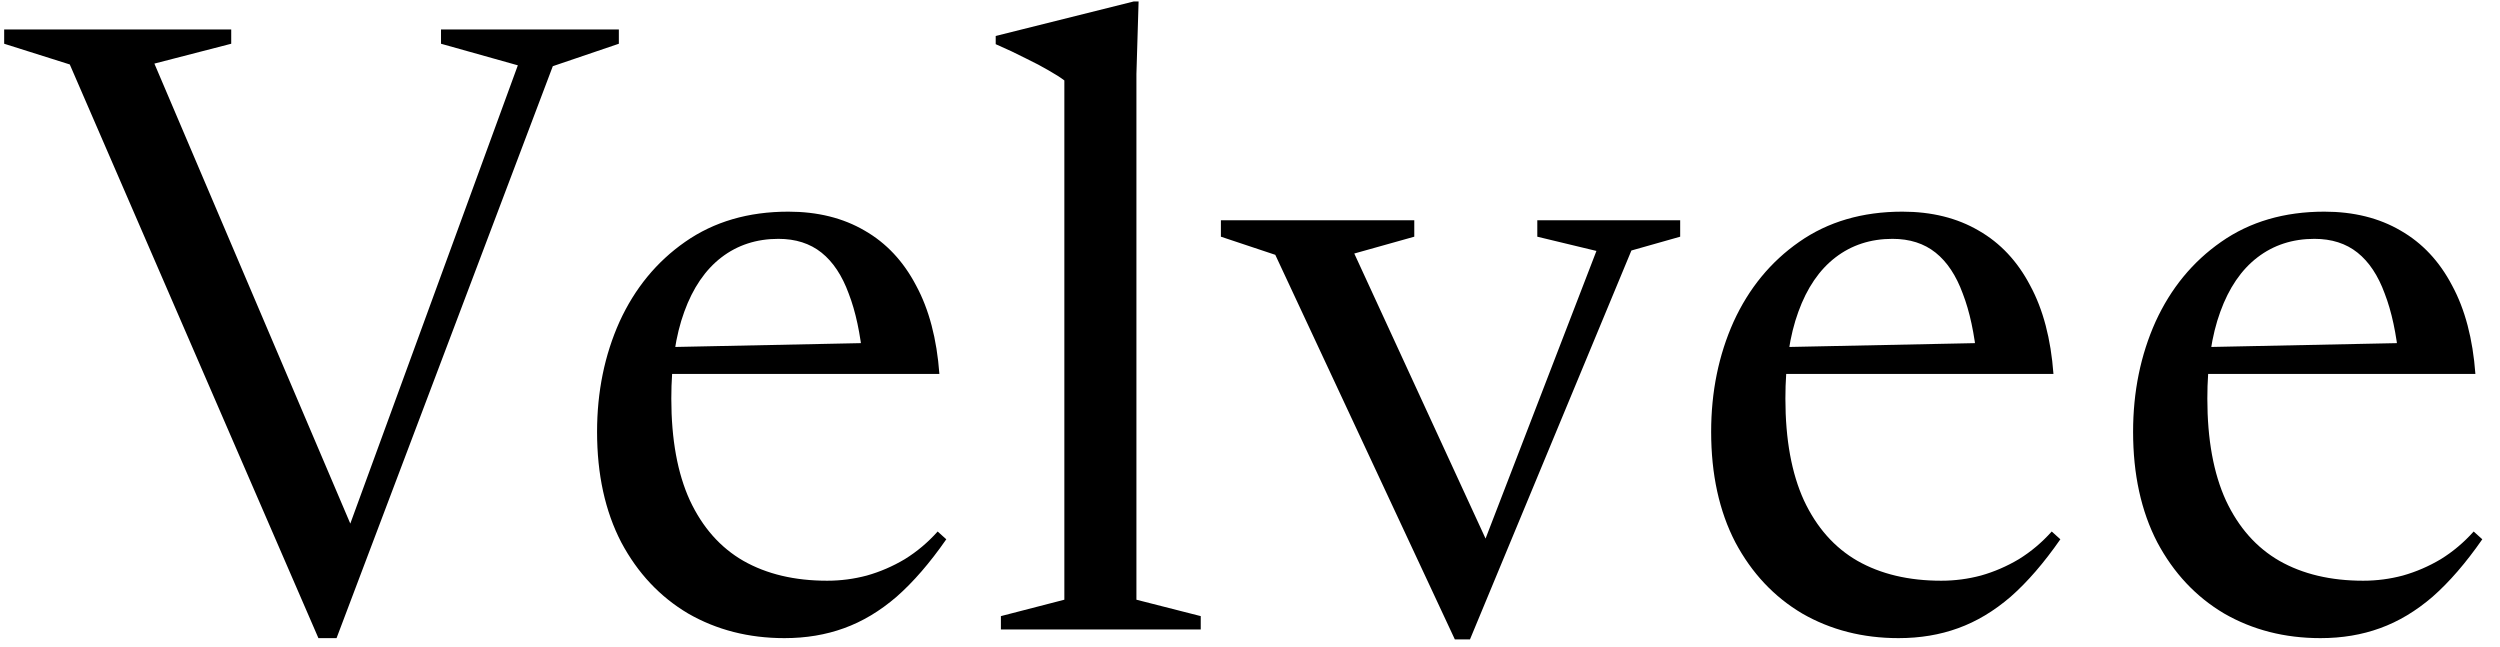 <svg width="139" height="36" viewBox="0 0 139 36" fill="none" xmlns="http://www.w3.org/2000/svg">
<path d="M3.88 3.584L0.232 2.432V1.64H12.856V2.432L8.584 3.536L20.032 30.416H19L28.792 3.632L24.52 2.432V1.64H34.408V2.432L30.736 3.68L18.712 35.48H17.704L3.88 3.584ZM43.83 11.768C45.462 11.768 46.877 12.12 48.078 12.824C49.278 13.512 50.23 14.528 50.934 15.872C51.654 17.2 52.086 18.84 52.23 20.792H36.87L36.894 19.304L49.733 19.04L47.981 20.024C47.837 18.552 47.574 17.32 47.19 16.328C46.822 15.32 46.318 14.56 45.678 14.048C45.038 13.536 44.237 13.28 43.278 13.28C42.062 13.28 41.005 13.624 40.109 14.312C39.214 15 38.526 16.008 38.045 17.336C37.566 18.648 37.325 20.256 37.325 22.16C37.325 24.432 37.669 26.32 38.358 27.824C39.062 29.328 40.053 30.448 41.334 31.184C42.63 31.92 44.181 32.288 45.989 32.288C46.742 32.288 47.477 32.192 48.197 32C48.934 31.792 49.638 31.488 50.309 31.088C50.981 30.672 51.59 30.16 52.133 29.552L52.614 29.984C51.702 31.296 50.782 32.36 49.853 33.176C48.925 33.976 47.95 34.56 46.925 34.928C45.917 35.296 44.813 35.48 43.614 35.48C41.63 35.48 39.846 35.024 38.261 34.112C36.694 33.184 35.453 31.864 34.541 30.152C33.645 28.424 33.197 26.376 33.197 24.008C33.197 21.784 33.614 19.744 34.446 17.888C35.294 16.032 36.51 14.552 38.093 13.448C39.694 12.328 41.605 11.768 43.83 11.768ZM63.185 33.344L66.761 34.256V35H55.65V34.256L59.178 33.344V4.472C58.969 4.312 58.681 4.128 58.313 3.92C57.962 3.712 57.538 3.488 57.041 3.248C56.545 2.992 55.986 2.728 55.361 2.456V2L63.041 0.08H63.306L63.185 4.112V33.344ZM90.706 13.928L81.73 35.552H80.89L70.906 14.168L67.882 13.16V12.248H78.634V13.16L75.298 14.096L83.002 30.824H82.258L88.762 13.952L85.474 13.16V12.248H93.418V13.16L90.706 13.928ZM105.772 11.768C107.404 11.768 108.82 12.12 110.02 12.824C111.22 13.512 112.172 14.528 112.876 15.872C113.596 17.2 114.028 18.84 114.172 20.792H98.812L98.836 19.304L111.676 19.04L109.924 20.024C109.78 18.552 109.516 17.32 109.132 16.328C108.764 15.32 108.26 14.56 107.62 14.048C106.98 13.536 106.18 13.28 105.22 13.28C104.004 13.28 102.948 13.624 102.052 14.312C101.156 15 100.468 16.008 99.988 17.336C99.508 18.648 99.268 20.256 99.268 22.16C99.268 24.432 99.612 26.32 100.3 27.824C101.004 29.328 101.996 30.448 103.276 31.184C104.572 31.92 106.124 32.288 107.932 32.288C108.684 32.288 109.42 32.192 110.14 32C110.876 31.792 111.58 31.488 112.252 31.088C112.924 30.672 113.532 30.16 114.076 29.552L114.556 29.984C113.644 31.296 112.724 32.36 111.796 33.176C110.868 33.976 109.892 34.56 108.868 34.928C107.86 35.296 106.756 35.48 105.556 35.48C103.572 35.48 101.788 35.024 100.204 34.112C98.636 33.184 97.396 31.864 96.484 30.152C95.588 28.424 95.14 26.376 95.14 24.008C95.14 21.784 95.556 19.744 96.388 17.888C97.236 16.032 98.452 14.552 100.036 13.448C101.636 12.328 103.548 11.768 105.772 11.768ZM129.232 11.768C130.864 11.768 132.28 12.12 133.48 12.824C134.68 13.512 135.632 14.528 136.336 15.872C137.056 17.2 137.488 18.84 137.632 20.792H122.272L122.296 19.304L135.136 19.04L133.384 20.024C133.24 18.552 132.976 17.32 132.592 16.328C132.224 15.32 131.72 14.56 131.08 14.048C130.44 13.536 129.64 13.28 128.68 13.28C127.464 13.28 126.408 13.624 125.512 14.312C124.616 15 123.928 16.008 123.448 17.336C122.968 18.648 122.728 20.256 122.728 22.16C122.728 24.432 123.072 26.32 123.76 27.824C124.464 29.328 125.456 30.448 126.736 31.184C128.032 31.92 129.584 32.288 131.392 32.288C132.144 32.288 132.88 32.192 133.6 32C134.336 31.792 135.04 31.488 135.712 31.088C136.384 30.672 136.992 30.16 137.536 29.552L138.016 29.984C137.104 31.296 136.184 32.36 135.256 33.176C134.328 33.976 133.352 34.56 132.328 34.928C131.32 35.296 130.216 35.48 129.016 35.48C127.032 35.48 125.248 35.024 123.664 34.112C122.096 33.184 120.856 31.864 119.944 30.152C119.048 28.424 118.6 26.376 118.6 24.008C118.6 21.784 119.016 19.744 119.848 17.888C120.696 16.032 121.912 14.552 123.496 13.448C125.096 12.328 127.008 11.768 129.232 11.768Z" fill="black"/>
</svg>
